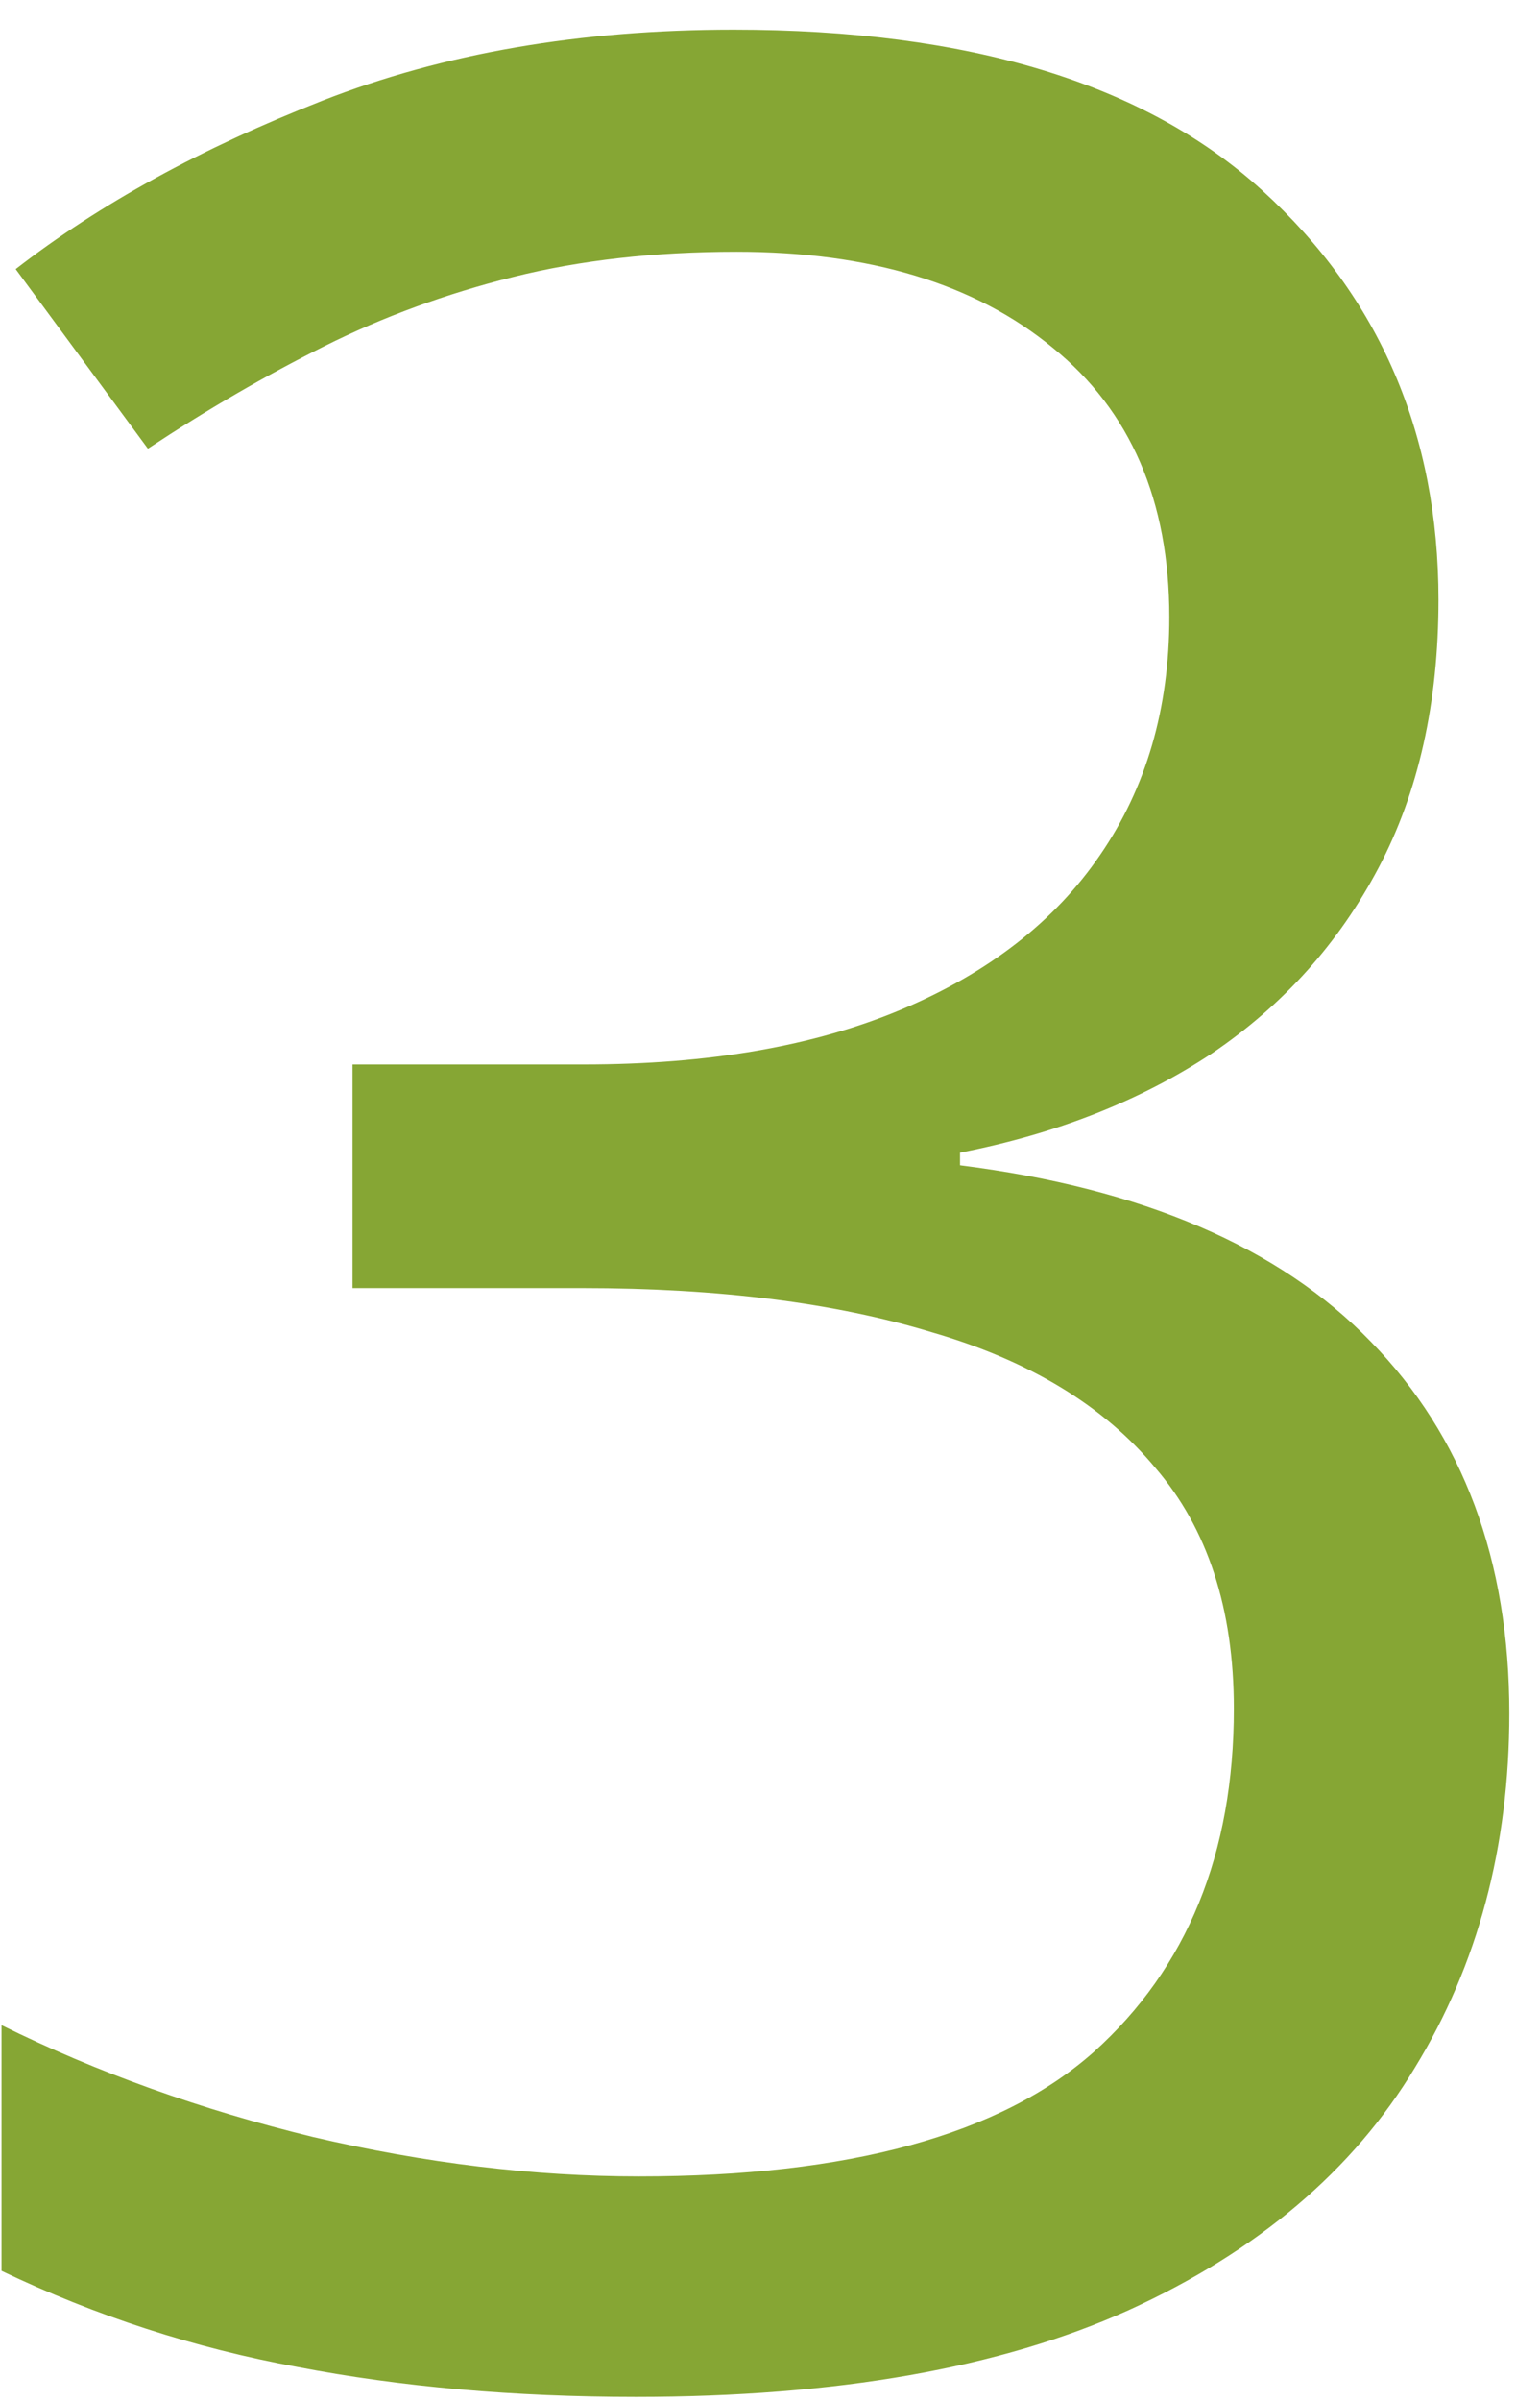 <svg width="43" height="67" viewBox="0 0 43 67" fill="none" xmlns="http://www.w3.org/2000/svg">
<path d="M40.165 16.737C40.165 19.608 39.608 22.099 38.495 24.208C37.382 26.317 35.829 28.046 33.837 29.394C31.845 30.712 29.501 31.635 26.806 32.162V32.514C31.903 33.158 35.727 34.799 38.275 37.435C40.853 40.072 42.143 43.529 42.143 47.807C42.143 51.527 41.264 54.823 39.506 57.694C37.777 60.565 35.111 62.821 31.508 64.462C27.934 66.073 23.349 66.879 17.753 66.879C14.354 66.879 11.205 66.601 8.305 66.044C5.434 65.517 2.68 64.623 0.043 63.363V56.508C2.709 57.826 5.609 58.866 8.744 59.628C11.879 60.36 14.911 60.727 17.841 60.727C23.7 60.727 27.934 59.569 30.541 57.255C33.148 54.911 34.452 51.718 34.452 47.675C34.452 44.892 33.72 42.65 32.255 40.951C30.819 39.223 28.739 37.963 26.015 37.172C23.319 36.352 20.067 35.941 16.259 35.941H9.843V29.701H16.303C19.789 29.701 22.748 29.189 25.18 28.163C27.611 27.138 29.457 25.702 30.717 23.856C32.006 21.981 32.65 19.77 32.65 17.221C32.65 13.969 31.566 11.464 29.398 9.706C27.23 7.919 24.286 7.025 20.565 7.025C18.28 7.025 16.2 7.26 14.325 7.729C12.45 8.197 10.692 8.842 9.052 9.662C7.411 10.482 5.771 11.435 4.13 12.519L0.438 7.509C2.782 5.692 5.639 4.125 9.008 2.807C12.377 1.488 16.2 0.829 20.477 0.829C27.04 0.829 31.962 2.323 35.243 5.312C38.524 8.3 40.165 12.108 40.165 16.737Z" fill="#86A634"/>
</svg>
